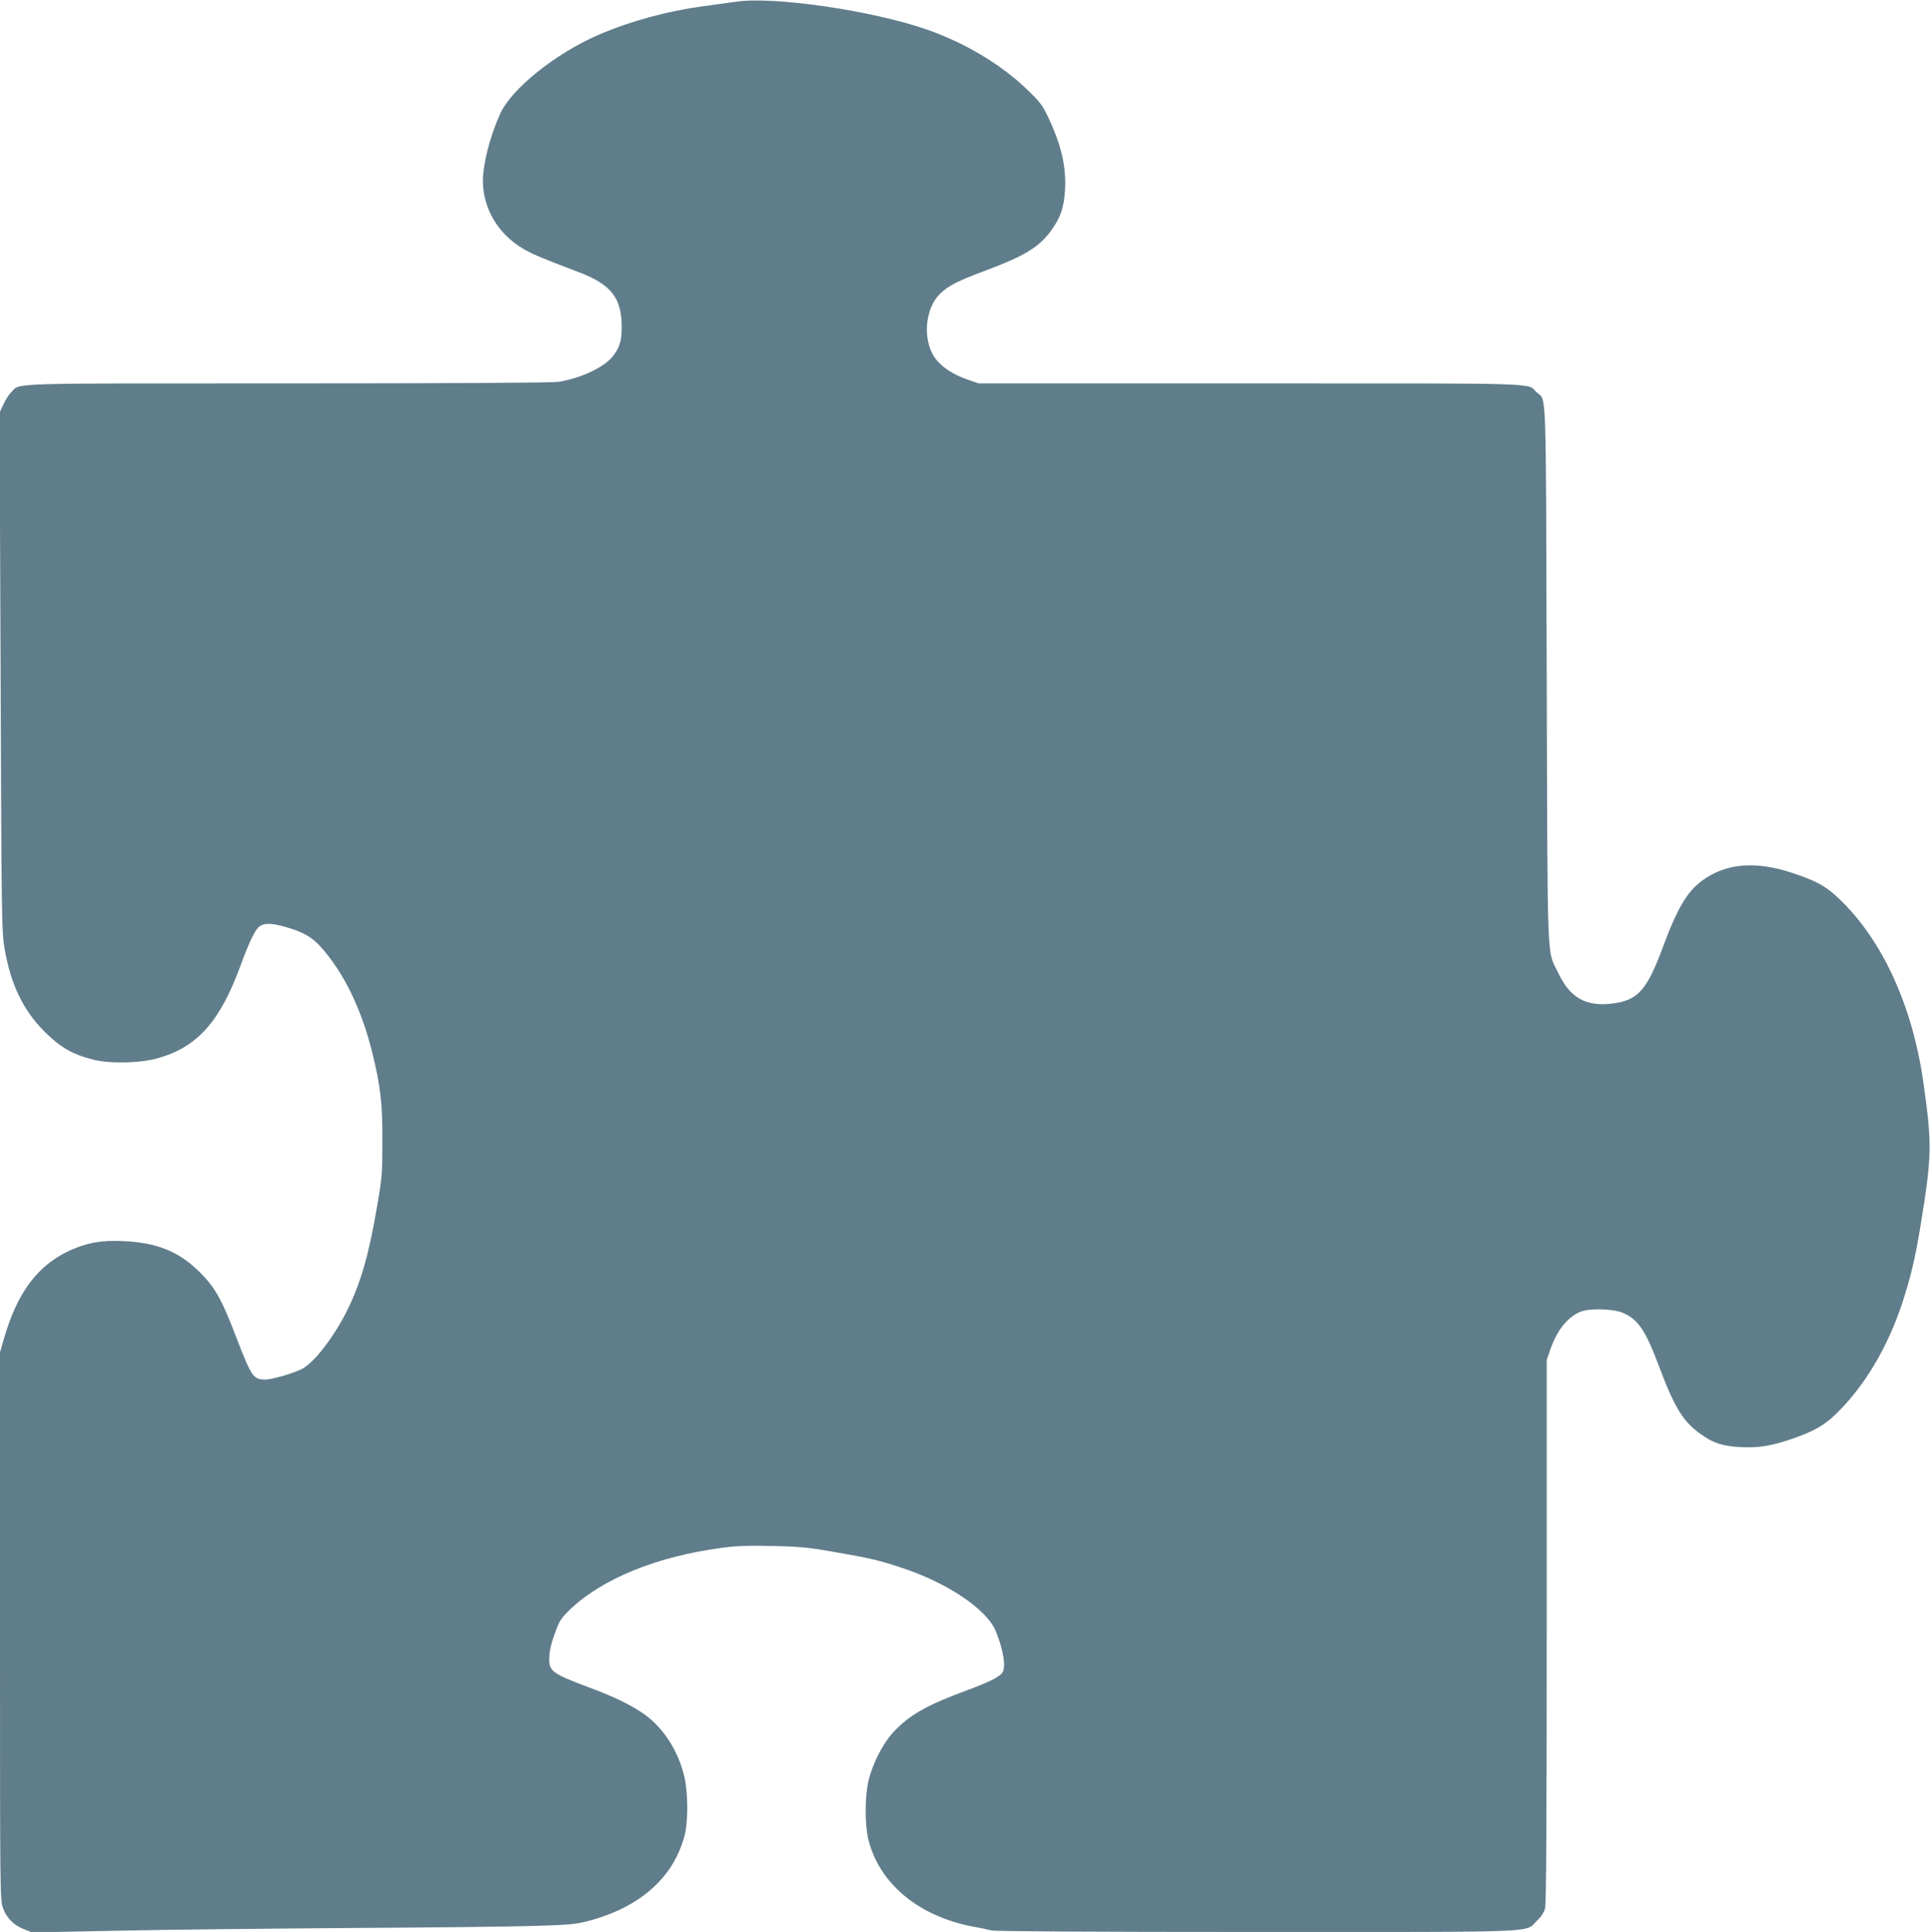 <?xml version="1.0" standalone="no"?>
<!DOCTYPE svg PUBLIC "-//W3C//DTD SVG 20010904//EN"
 "http://www.w3.org/TR/2001/REC-SVG-20010904/DTD/svg10.dtd">
<svg version="1.0" xmlns="http://www.w3.org/2000/svg"
 width="1279pt" height="1280pt" viewBox="0 0 1279 1280"
 preserveAspectRatio="xMidYMid meet">
<g transform="translate(0,1280) scale(0.1,-0.1)"
fill="#607d8b" stroke="none">
<path d="M4880 12789 c-36 -5 -134 -19 -219 -30 -242 -33 -484 -99 -695 -190
-287 -125 -575 -356 -651 -522 -68 -150 -115 -334 -115 -446 1 -183 101 -352
267 -449 61 -36 120 -61 368 -155 216 -82 285 -171 285 -364 0 -90 -13 -134
-57 -191 -56 -74 -212 -148 -363 -172 -43 -6 -663 -10 -1796 -10 -1889 0
-1767 4 -1828 -57 -16 -15 -40 -53 -54 -83 l-25 -55 7 -1717 c6 -1639 7 -1722
26 -1831 40 -237 123 -410 265 -552 104 -104 187 -152 325 -186 111 -28 314
-23 430 11 260 75 408 242 545 615 58 159 97 239 127 259 30 21 79 20 165 -4
118 -33 179 -67 239 -134 154 -172 271 -414 343 -708 53 -218 66 -329 65 -578
0 -208 -2 -240 -33 -420 -55 -328 -110 -519 -199 -699 -89 -180 -220 -349
-301 -391 -58 -29 -199 -70 -242 -70 -80 0 -92 18 -188 266 -105 276 -150 354
-267 464 -129 122 -274 178 -485 187 -148 7 -241 -10 -356 -62 -214 -98 -350
-280 -437 -585 l-26 -89 0 -1815 c0 -1782 0 -1817 20 -1868 25 -67 69 -111
137 -139 l55 -22 556 11 c307 7 996 14 1532 18 536 3 1094 9 1240 14 236 7
275 11 360 33 343 91 564 288 637 567 24 90 23 279 -1 385 -38 167 -133 319
-259 412 -83 61 -203 120 -371 182 -240 90 -266 108 -266 185 0 58 10 102 47
201 21 57 38 81 87 128 217 208 578 355 1016 413 96 12 174 15 335 11 183 -4
237 -10 413 -41 224 -39 284 -53 419 -97 314 -100 585 -281 643 -429 53 -132
68 -241 40 -275 -24 -29 -91 -62 -235 -115 -270 -100 -383 -165 -490 -282 -69
-77 -136 -211 -161 -323 -23 -105 -23 -286 0 -380 72 -294 332 -511 696 -580
47 -8 101 -20 121 -25 23 -6 678 -10 1756 -10 1927 0 1775 -6 1858 74 27 25
47 56 54 81 8 28 11 562 11 1838 l0 1797 25 72 c43 122 109 207 193 245 59 27
222 23 289 -6 100 -44 149 -117 239 -358 98 -262 157 -358 264 -437 89 -66
155 -88 281 -94 120 -5 204 9 349 60 132 47 199 85 274 157 189 182 345 442
443 741 56 171 84 288 122 520 73 447 75 529 19 925 -71 515 -271 954 -558
1228 -87 84 -149 119 -305 171 -249 84 -446 68 -606 -49 -99 -74 -163 -181
-259 -440 -107 -287 -166 -353 -336 -374 -175 -21 -280 38 -358 204 -76 159
-70 -8 -76 1980 -6 1966 0 1804 -67 1866 -68 64 87 59 -1895 59 l-1803 0 -75
26 c-98 34 -177 87 -217 147 -82 122 -62 330 41 425 56 52 116 82 296 149 259
97 355 155 434 263 64 87 87 155 94 274 8 156 -26 299 -113 482 -39 81 -55
101 -146 188 -172 164 -409 304 -659 391 -363 126 -1012 220 -1260 184z"/>
</g>
</svg>

